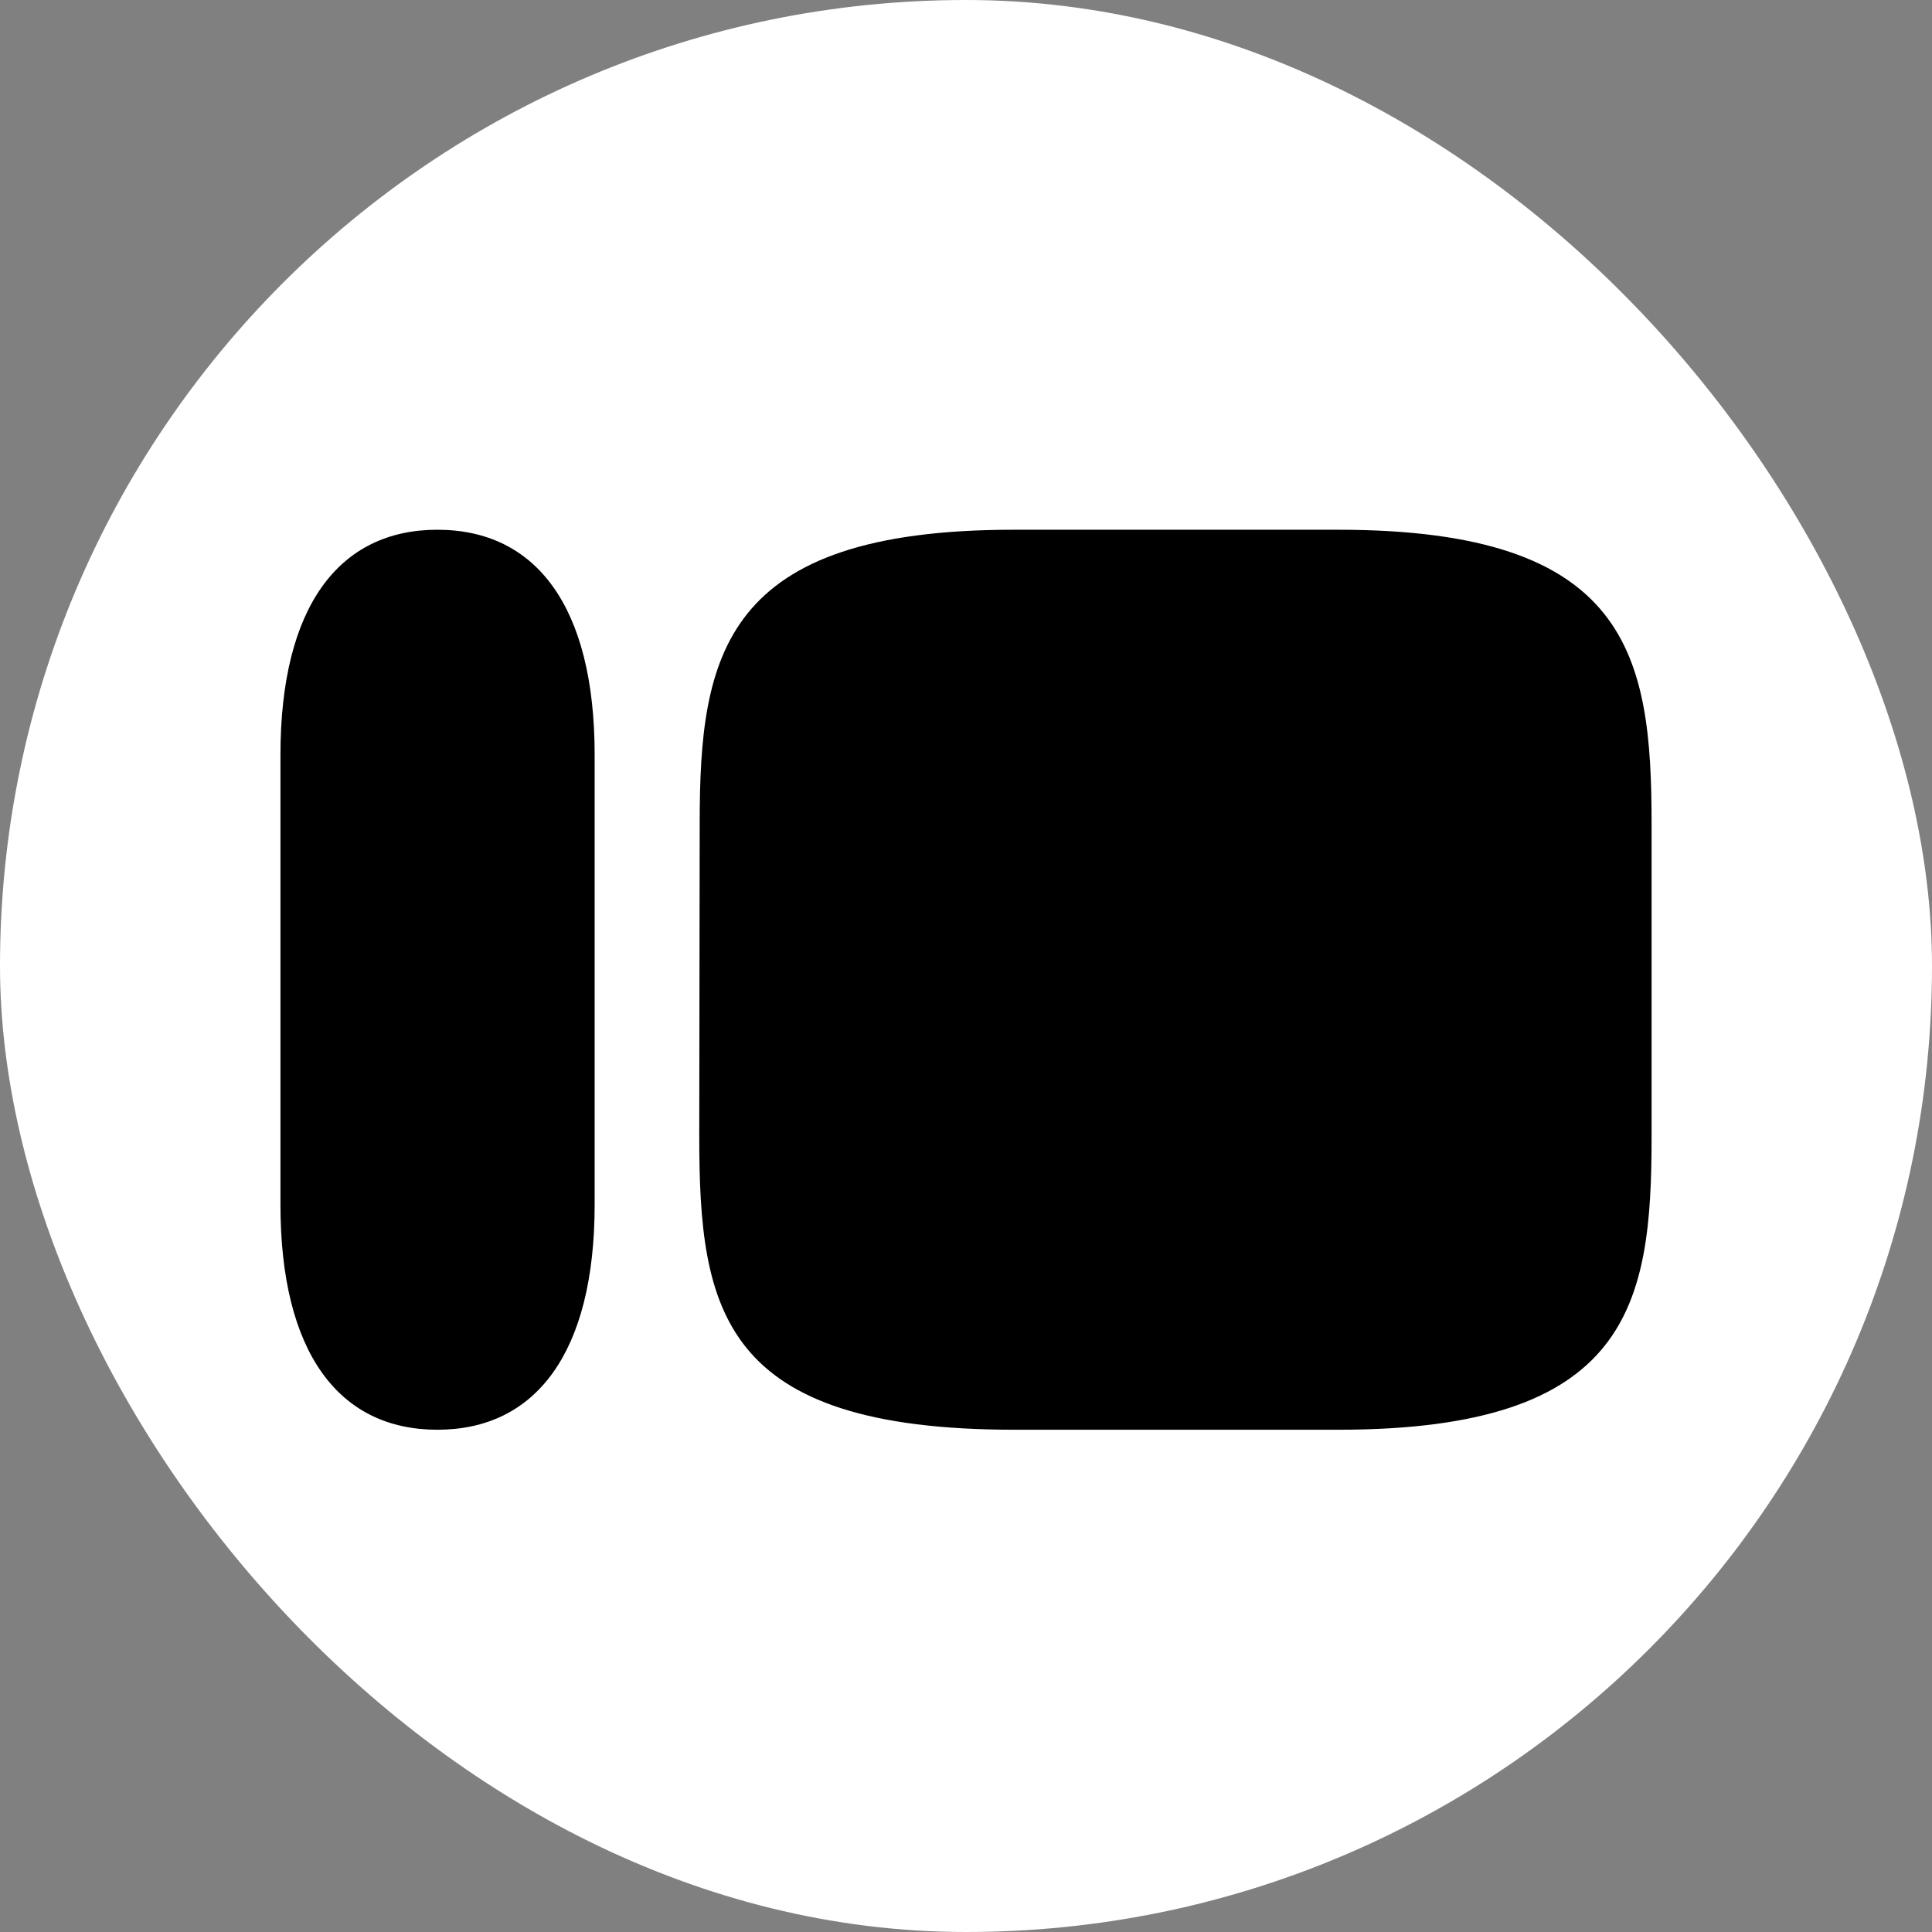 <svg xmlns="http://www.w3.org/2000/svg" width="62" height="62" fill="none"><rect width="100%" height="100%" fill="#808080" stroke="none"/><rect width="62" height="62" rx="31" fill="#fff"/><path fill-rule="evenodd" d="M9 24.227C9 19.463 10.881 17 14.035 17c3.167 0 5.048 2.463 5.048 7.227v14.428c0 4.764-1.895 7.227-5.048 7.227S9 43.419 9 38.655V24.227zM42.944 17H32.523c-9.339 0-10.069 4.033-10.069 9.42l-.014 10.042c0 5.603.704 9.42 10.124 9.42h10.381c9.366 0 10.056-4.02 10.056-9.393V26.433c0-5.4-.717-9.433-10.056-9.433z" fill="#000"/></svg>